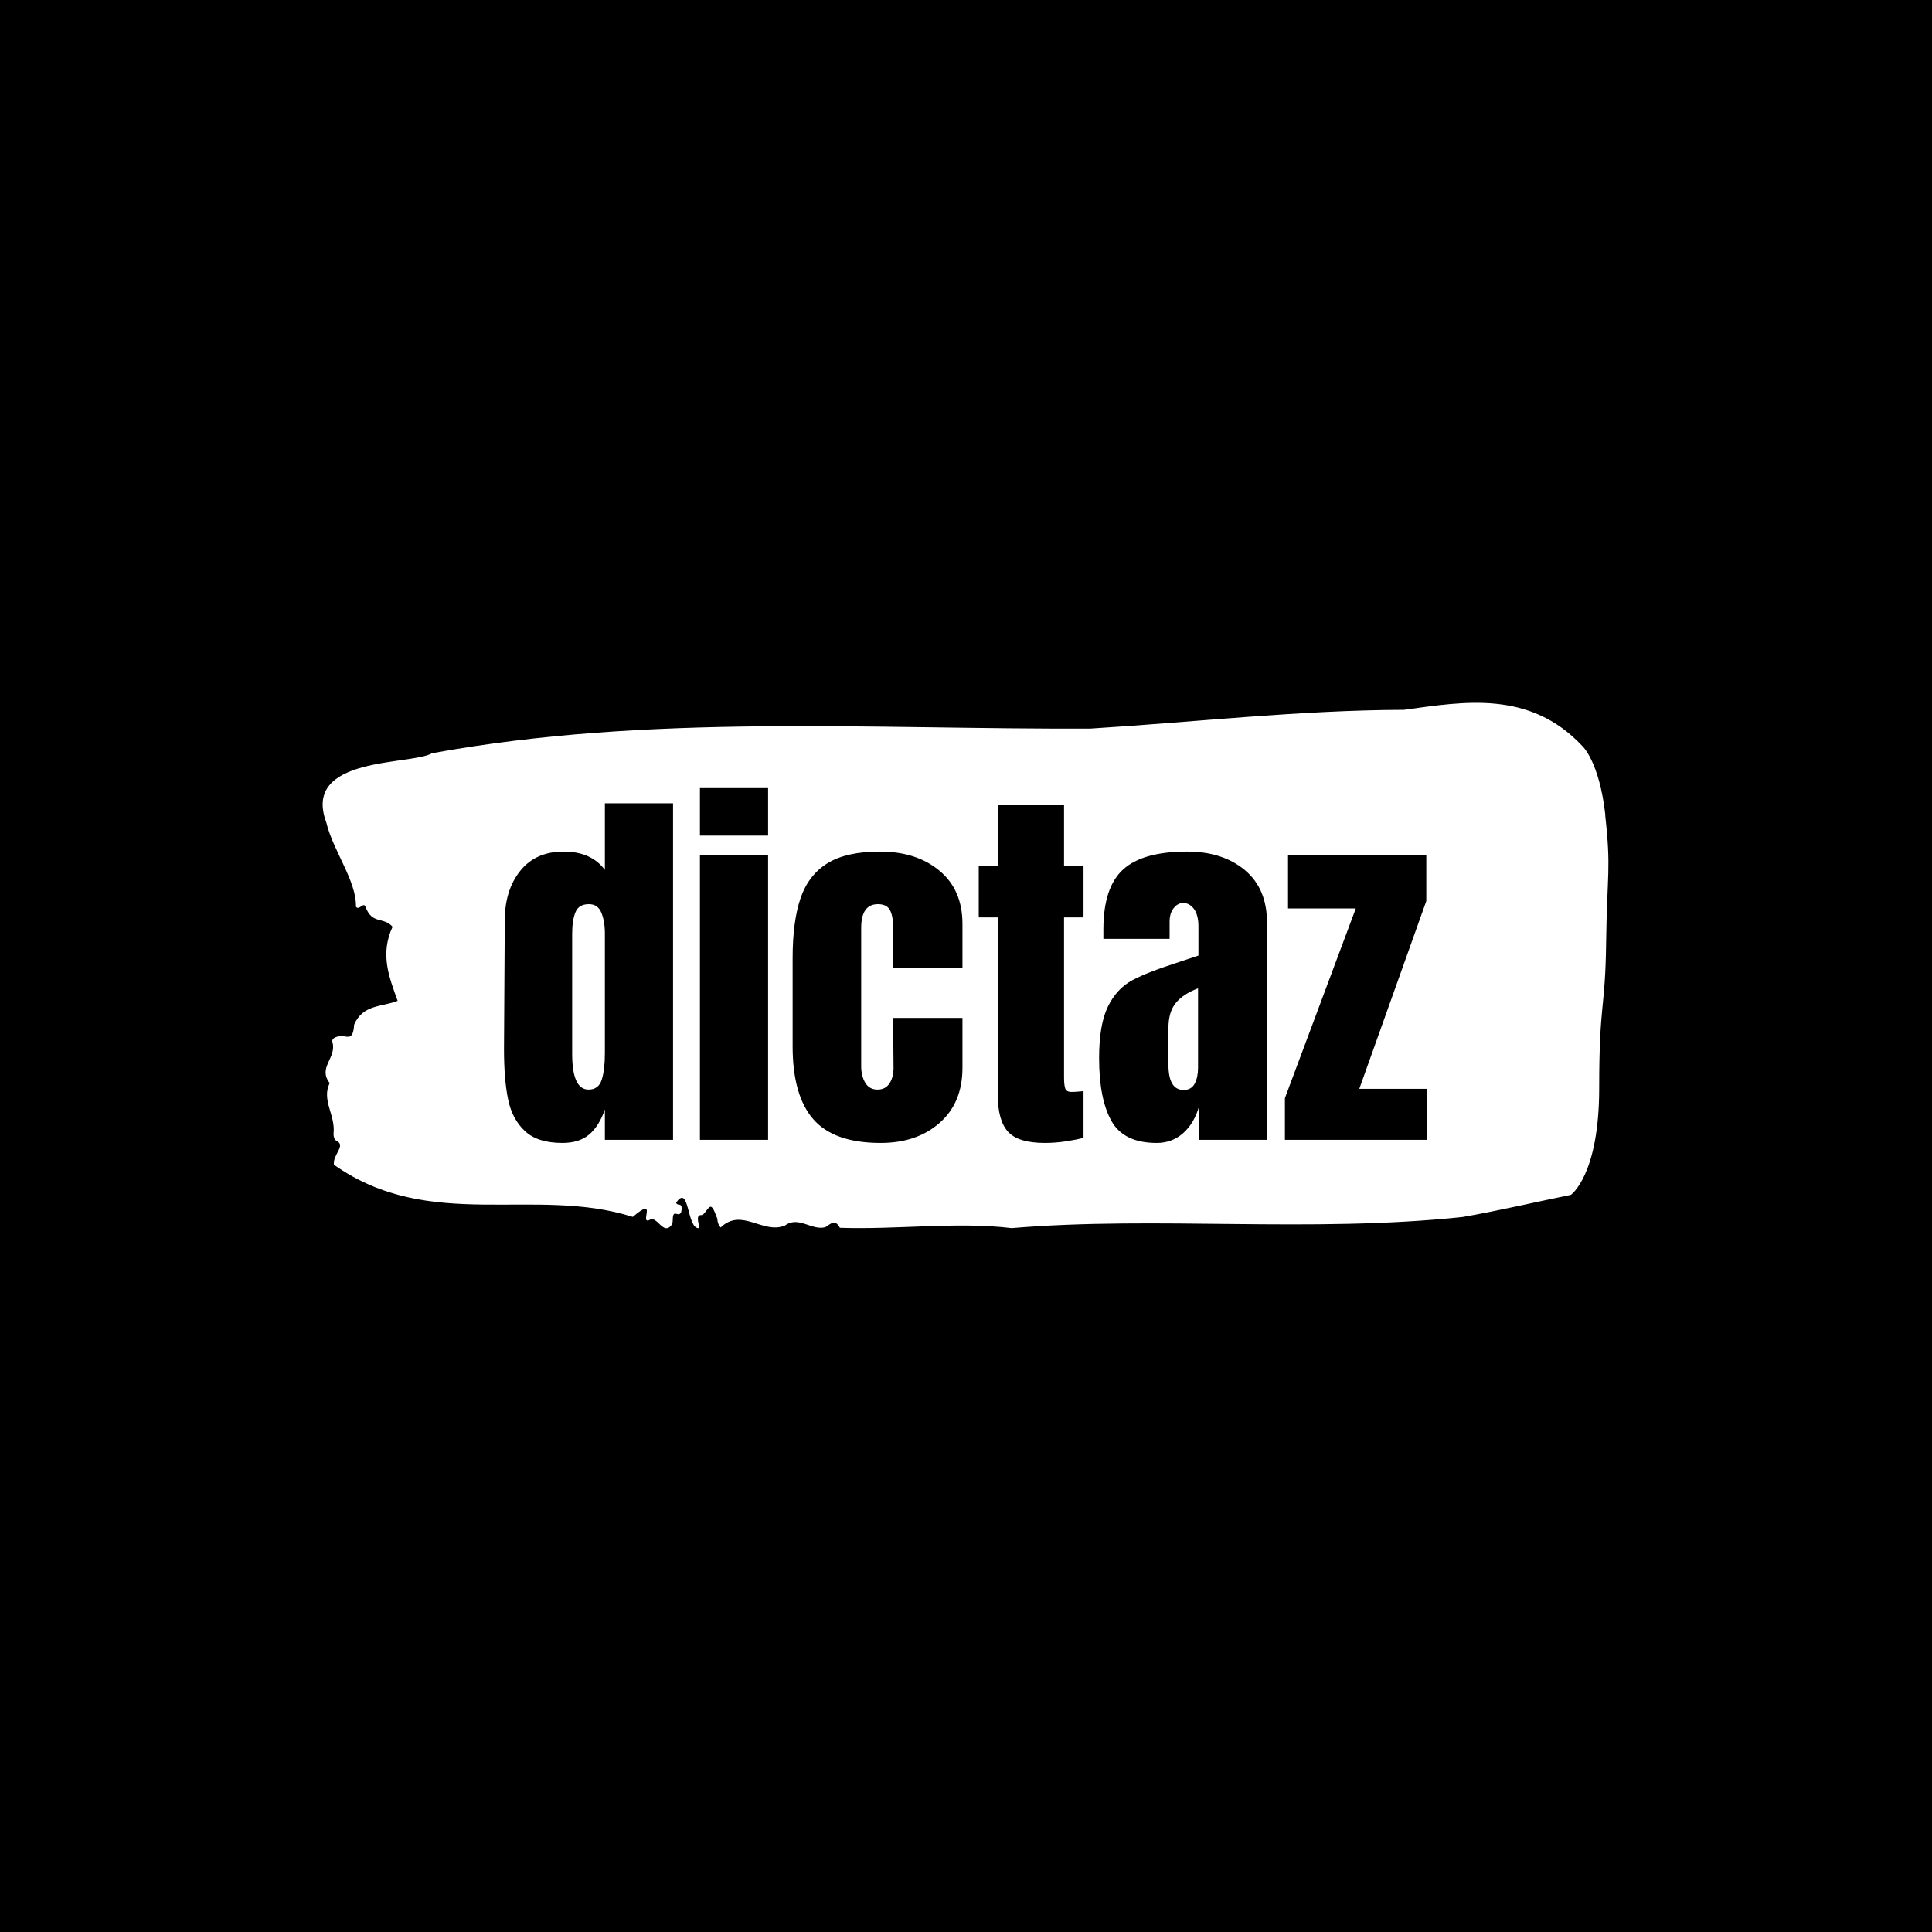 <svg xmlns="http://www.w3.org/2000/svg" version="1.1" xmlns:xlink="http://www.w3.org/1999/xlink" xmlns:svgjs="http://svgjs.dev/svgjs" width="1500" height="1500" viewBox="0 0 1500 1500"><rect width="1500" height="1500" fill="#000000"></rect><g transform="matrix(0.667,0,0,0.667,249.394,545.189)"><svg viewBox="0 0 396 162" data-background-color="#ffffff" preserveAspectRatio="xMidYMid meet" height="613" width="1500" xmlns="http://www.w3.org/2000/svg" xmlns:xlink="http://www.w3.org/1999/xlink"><g id="tight-bounds" transform="matrix(1,0,0,1,0.24,0.19)"><svg viewBox="0 0 395.52 161.621" height="161.621" width="395.52"><g><svg viewBox="0 0 395.52 161.621" height="161.621" width="395.52"><g><svg viewBox="0 0 395.52 161.621" height="161.621" width="395.52"><g><svg viewBox="0 0 395.52 161.621" height="161.621" width="395.52"><g id="textblocktransform"><svg viewBox="0 0 395.52 161.621" height="161.621" width="395.52" id="textblock"><g><svg viewBox="0 0 395.52 161.621" height="161.621" width="395.52"><path d="M394.594 34.665C392.735 17.888 387.435 13.225 387.435 13.225 371.165-4.055 350.86-0.331 332.619 2.152 300.414 2.253 268.339 5.944 236.208 7.923 168.767 8.225 100.749 3.26 33.643 15.506 27.339 19.264-6.54 16.244 1.121 36.812 3.129 45.368 10.456 54.863 10.232 62.714 11.236 64.09 12.631 60.936 13.226 62.916 15.309 68.251 18.711 65.734 21.501 68.888 17.614 77.31 20.403 84.322 23.062 91.67 18.377 93.583 12.371 92.677 9.675 99.018 9.396 103.615 7.89 102.743 6.235 102.541 5.026 102.407 2.59 102.91 2.999 104.353 4.394 109.285-1.594 112.137 2.162 116.969-0.422 122.203 3.948 126.733 3.353 132.403 3.278 133.544 3.687 134.517 4.338 134.785 7.22 136.228 3.018 139.046 3.464 142.1 33.029 162.969 65.104 148.542 95.394 158.138 103.259 151.427 97.346 160.52 100.489 159.111 102.943 157.467 104.728 164.278 107.499 160.419 107.927 159.312 107.276 156.695 108.8 157.198 109.6 157.467 110.307 157.399 110.418 155.856 110.586 153.541 109.117 154.984 108.726 153.776 112.947 147.669 111.906 162.197 115.866 161.594 115.68 159.815 114.528 157.265 116.889 157.601 119.232 155.051 119.306 152.937 121.389 158.674 121.463 159.916 121.835 160.788 122.43 161.392 128.938 155.151 135.409 163.607 142.233 160.788 146.417 157.701 150.433 162.466 154.672 161.292 156.16 160.352 157.666 158.674 159.098 161.493 176.632 162.097 195.319 159.58 211.943 161.594 256.364 157.836 303.836 163.137 350.674 158.171 361.719 156.259 373.192 153.541 383.958 151.36 383.958 151.36 392.679 145.388 392.679 118.546S394.538 95.059 394.817 73.686C395.096 52.313 396.398 51.441 394.538 34.665Z" opacity="1" fill="#ffffff" data-fill-palette-color="tertiary"></path><g transform="matrix(1,0,0,1,55.768,26.231)"><svg width="283.983" viewBox="1.45 -45.15 118.49 45.55" height="109.16" data-palette-color="#ffffff"><path d="M8.95 0.4Q5.75 0.4 4.13-1.13 2.5-2.65 1.98-5.18 1.45-7.7 1.45-11.65L1.45-11.65 1.55-28.15Q1.55-32.05 3.53-34.52 5.5-37 9.1-37L9.1-37Q12.65-37 14.4-34.65L14.4-34.65 14.4-43.2 23.15-43.2 23.15 0 14.4 0 14.4-3.9Q13.65-1.75 12.38-0.68 11.1 0.4 8.95 0.4L8.95 0.4ZM12.3-6.45Q13.6-6.45 14-7.73 14.4-9 14.4-11.15L14.4-11.15 14.4-12.7 14.4-26.45Q14.4-28.05 13.95-29.15 13.5-30.25 12.35-30.25L12.35-30.25Q11.05-30.25 10.63-29.23 10.2-28.2 10.2-26.45L10.2-26.45 10.2-11.05Q10.2-6.45 12.3-6.45L12.3-6.45ZM35.35-39.05L26.6-39.05 26.6-45.15 35.35-45.15 35.35-39.05ZM35.35 0L26.6 0 26.6-36.6 35.35-36.6 35.35 0ZM49.8 0.4Q43.8 0.4 41.15-2.65 38.5-5.7 38.5-12L38.5-12 38.5-23.3Q38.5-28.05 39.52-31.03 40.55-34 42.97-35.5 45.4-37 49.7-37L49.7-37Q54.4-37 57.34-34.55 60.3-32.1 60.3-27.7L60.3-27.7 60.3-22.1 51.4-22.1 51.4-27.25Q51.4-28.7 51-29.48 50.59-30.25 49.45-30.25L49.45-30.25Q47.3-30.25 47.3-27.2L47.3-27.2 47.3-9.45Q47.3-8.2 47.82-7.33 48.34-6.45 49.4-6.45L49.4-6.45Q50.45-6.45 50.97-7.3 51.5-8.15 51.45-9.5L51.45-9.5 51.4-15.65 60.3-15.65 60.3-9.25Q60.3-4.75 57.37-2.18 54.45 0.4 49.8 0.4L49.8 0.4ZM70.89 0.4Q67.44 0.4 66.14-1.05 64.84-2.5 64.84-5.7L64.84-5.7 64.84-28.55 62.39-28.55 62.39-35.2 64.84-35.2 64.84-42.95 73.34-42.95 73.34-35.2 75.84-35.2 75.84-28.55 73.34-28.55 73.34-8Q73.34-7.05 73.49-6.6 73.64-6.15 74.29-6.15L74.29-6.15Q74.79-6.15 75.24-6.2 75.69-6.25 75.84-6.25L75.84-6.25 75.84-0.25Q75.09-0.05 73.67 0.18 72.24 0.4 70.89 0.4L70.89 0.4ZM85.24 0.4Q80.99 0.4 79.42-2.43 77.84-5.25 77.84-10.5L77.84-10.5Q77.84-14.8 78.97-17.1 80.09-19.4 82.09-20.48 84.09-21.55 88.19-22.85L88.19-22.85 90.59-23.65 90.59-23.75 90.59-27.4Q90.59-28.85 90.02-29.63 89.44-30.4 88.64-30.4L88.64-30.4Q87.94-30.4 87.42-29.75 86.89-29.1 86.89-28L86.89-28 86.89-25.8 78.39-25.8 78.39-27Q78.39-32.4 80.92-34.7 83.44-37 89.14-37L89.14-37Q93.69-37 96.54-34.63 99.39-32.25 99.39-27.9L99.39-27.9 99.39 0 90.69 0 90.69-4.35Q90.04-2.1 88.62-0.85 87.19 0.4 85.24 0.4L85.24 0.4ZM88.69-6.4Q89.69-6.4 90.12-7.23 90.54-8.05 90.54-9.25L90.54-9.25 90.54-19.45Q88.59-18.7 87.67-17.55 86.74-16.4 86.74-14.35L86.74-14.35 86.74-9.65Q86.74-6.4 88.69-6.4L88.69-6.4ZM119.94 0L101.69 0 101.69-5.35 110.79-29.7 102.09-29.7 102.09-36.6 119.84-36.6 119.84-30.65 111.24-6.55 119.94-6.55 119.94 0Z" opacity="1" transform="matrix(1,0,0,1,0,0)" fill="#000000" class="wordmark-text-0" data-fill-palette-color="quaternary" id="text-0"></path></svg></g></svg></g></svg></g></svg></g><g></g></svg></g></svg></g><defs></defs></svg><rect width="395.52" height="161.621" fill="none" stroke="none" visibility="hidden"></rect></g></svg></g></svg>